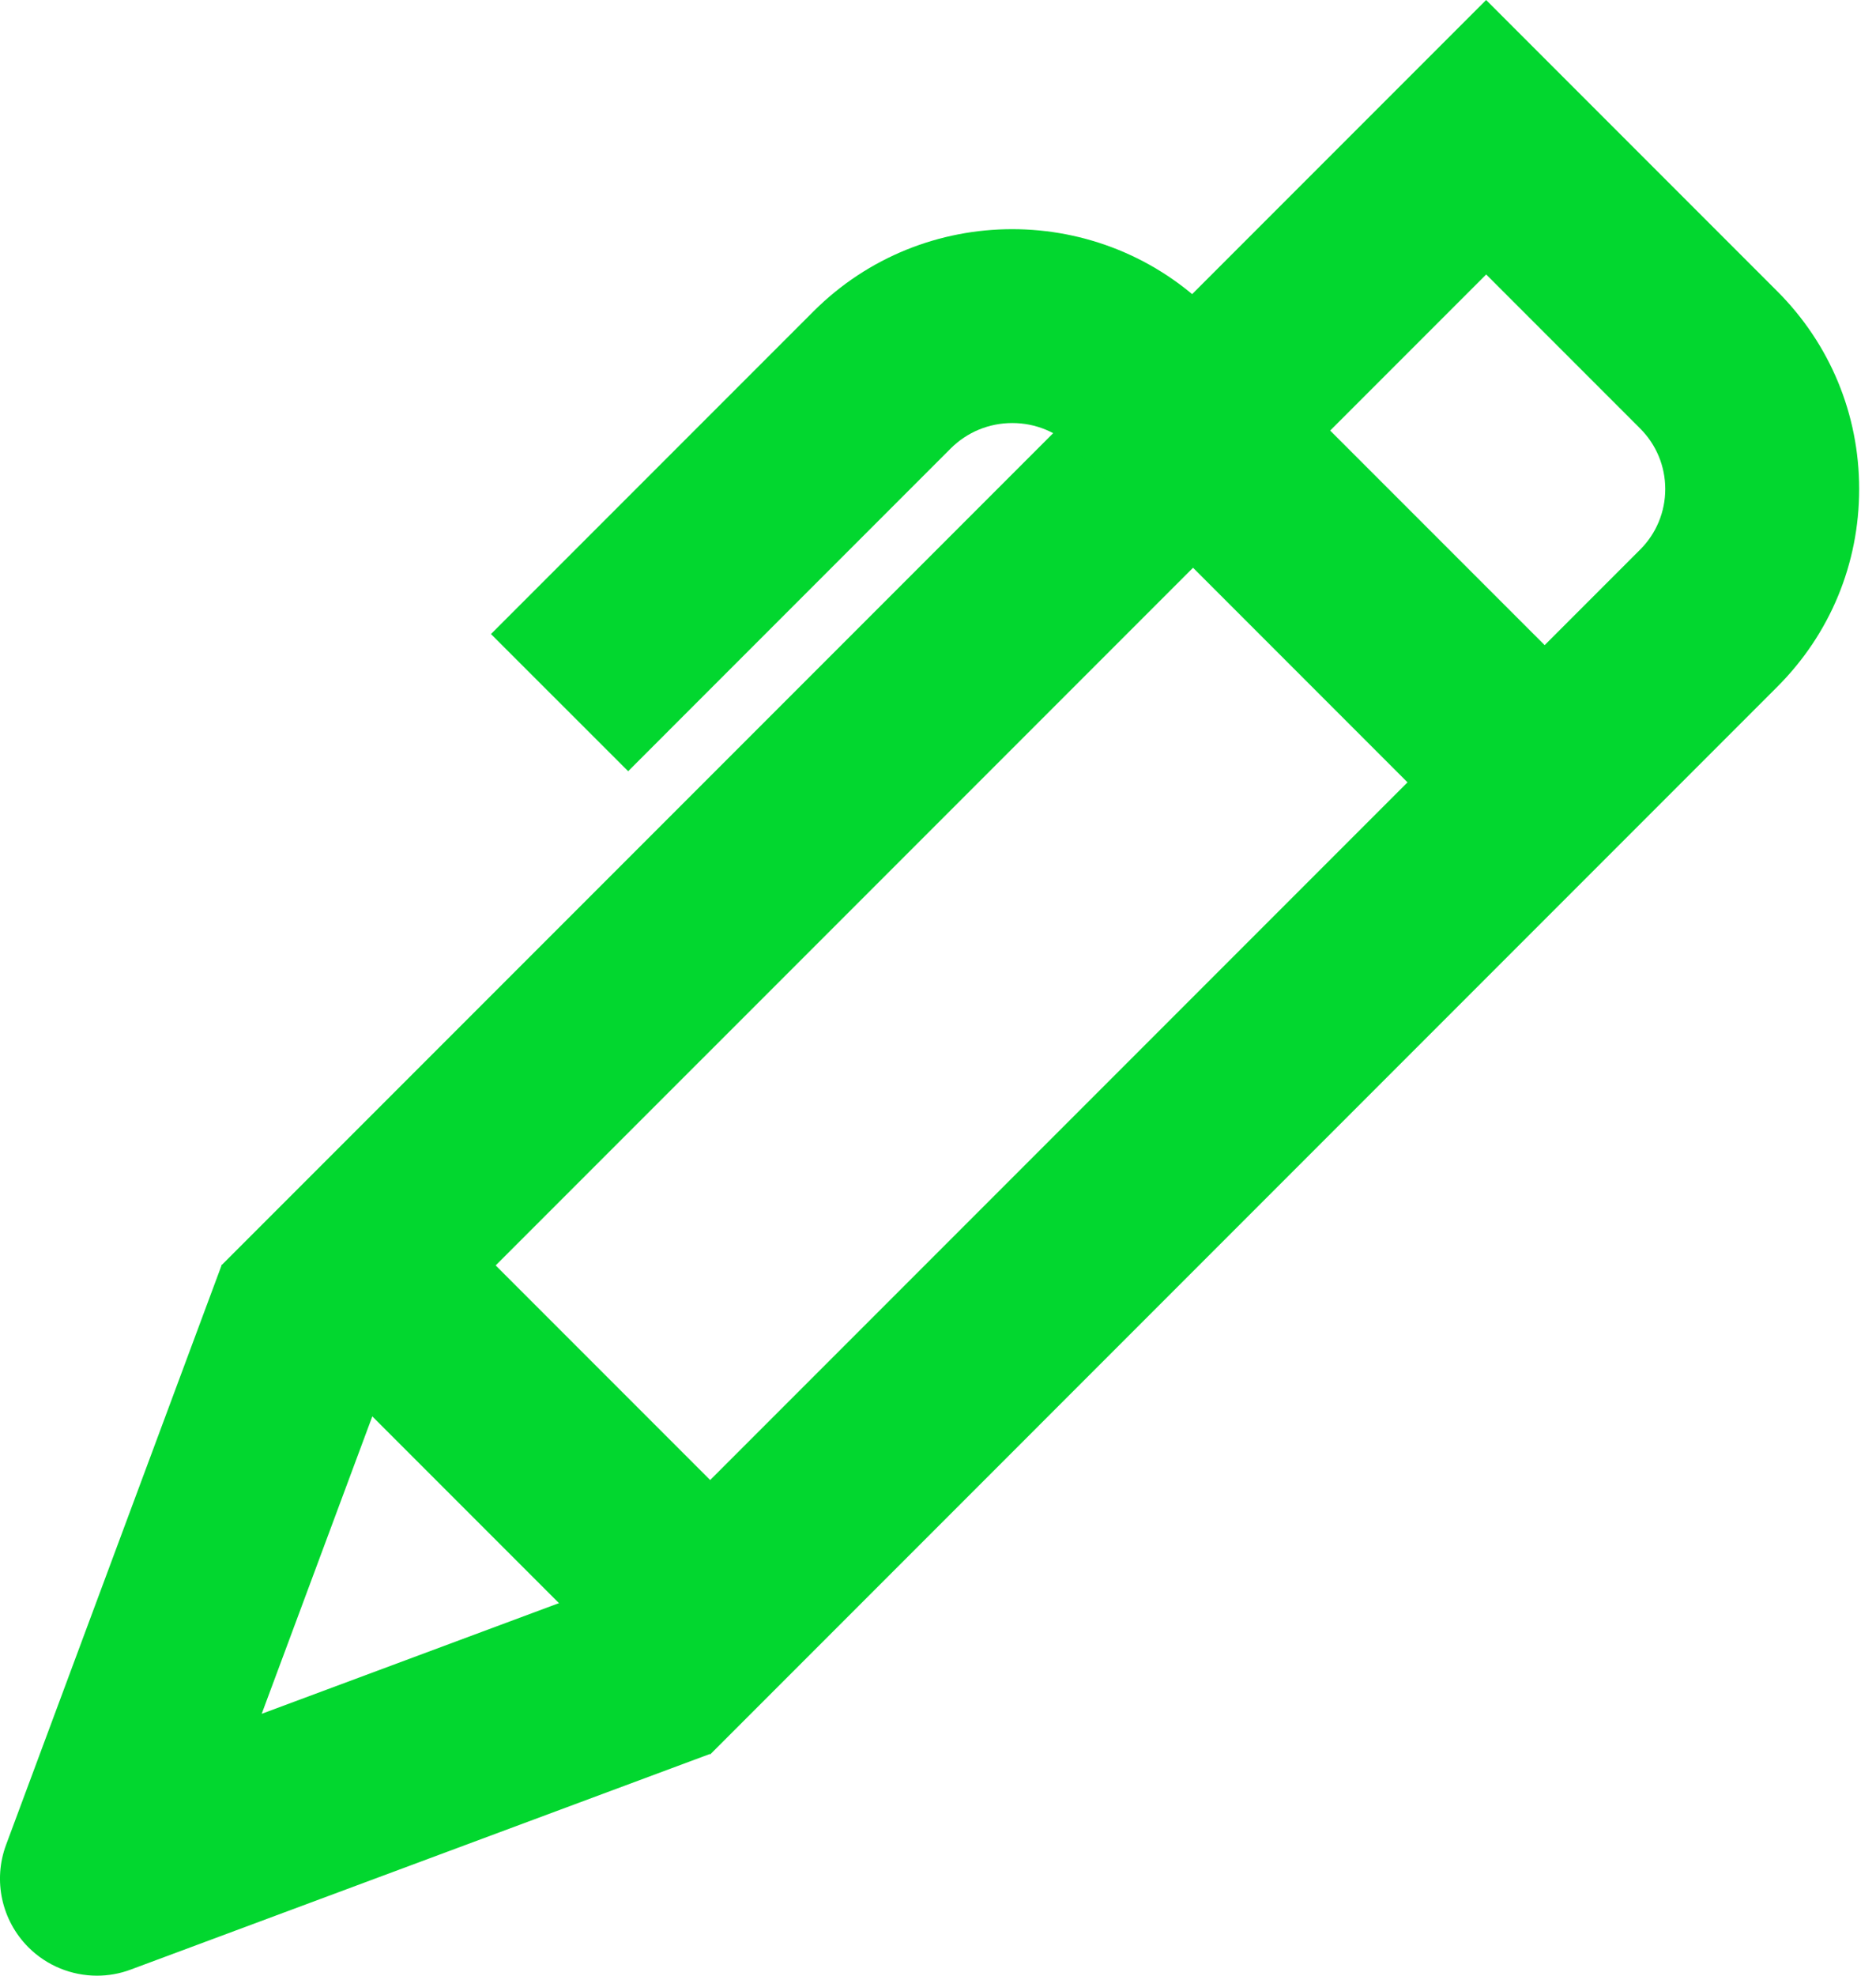 <svg width="38" height="40" viewBox="0 0 38 40" fill="none" xmlns="http://www.w3.org/2000/svg">
<path d="M14.385 35.52L4.484 25.619L30.103 0L36 5.897C37.07 6.967 37.659 8.389 37.659 9.901C37.659 11.414 37.07 12.836 36 13.905L14.385 35.521V35.52ZM10.039 25.619L14.385 29.965L33.223 11.127C33.55 10.8 33.731 10.364 33.731 9.901C33.731 9.439 33.55 9.003 33.223 8.676L30.104 5.557L10.04 25.62L10.039 25.619Z" fill="#02D72F"/>
<path d="M29.897 17.226L21.753 9.081C21.419 8.748 20.976 8.565 20.505 8.565C20.033 8.565 19.59 8.748 19.256 9.081L12.724 15.614L9.945 12.837L16.478 6.304C18.698 4.085 22.31 4.085 24.53 6.304L32.675 14.448L29.897 17.226Z" fill="#02D72F"/>
<path d="M1.965 40C1.453 40 0.95 39.8 0.575 39.425C0.032 38.881 -0.145 38.071 0.123 37.351L4.492 25.607L8.174 26.976L5.301 34.698L13.008 31.83L14.378 35.512L2.649 39.876C2.426 39.96 2.195 40 1.965 40Z" fill="#02D72F"/>
</svg>
